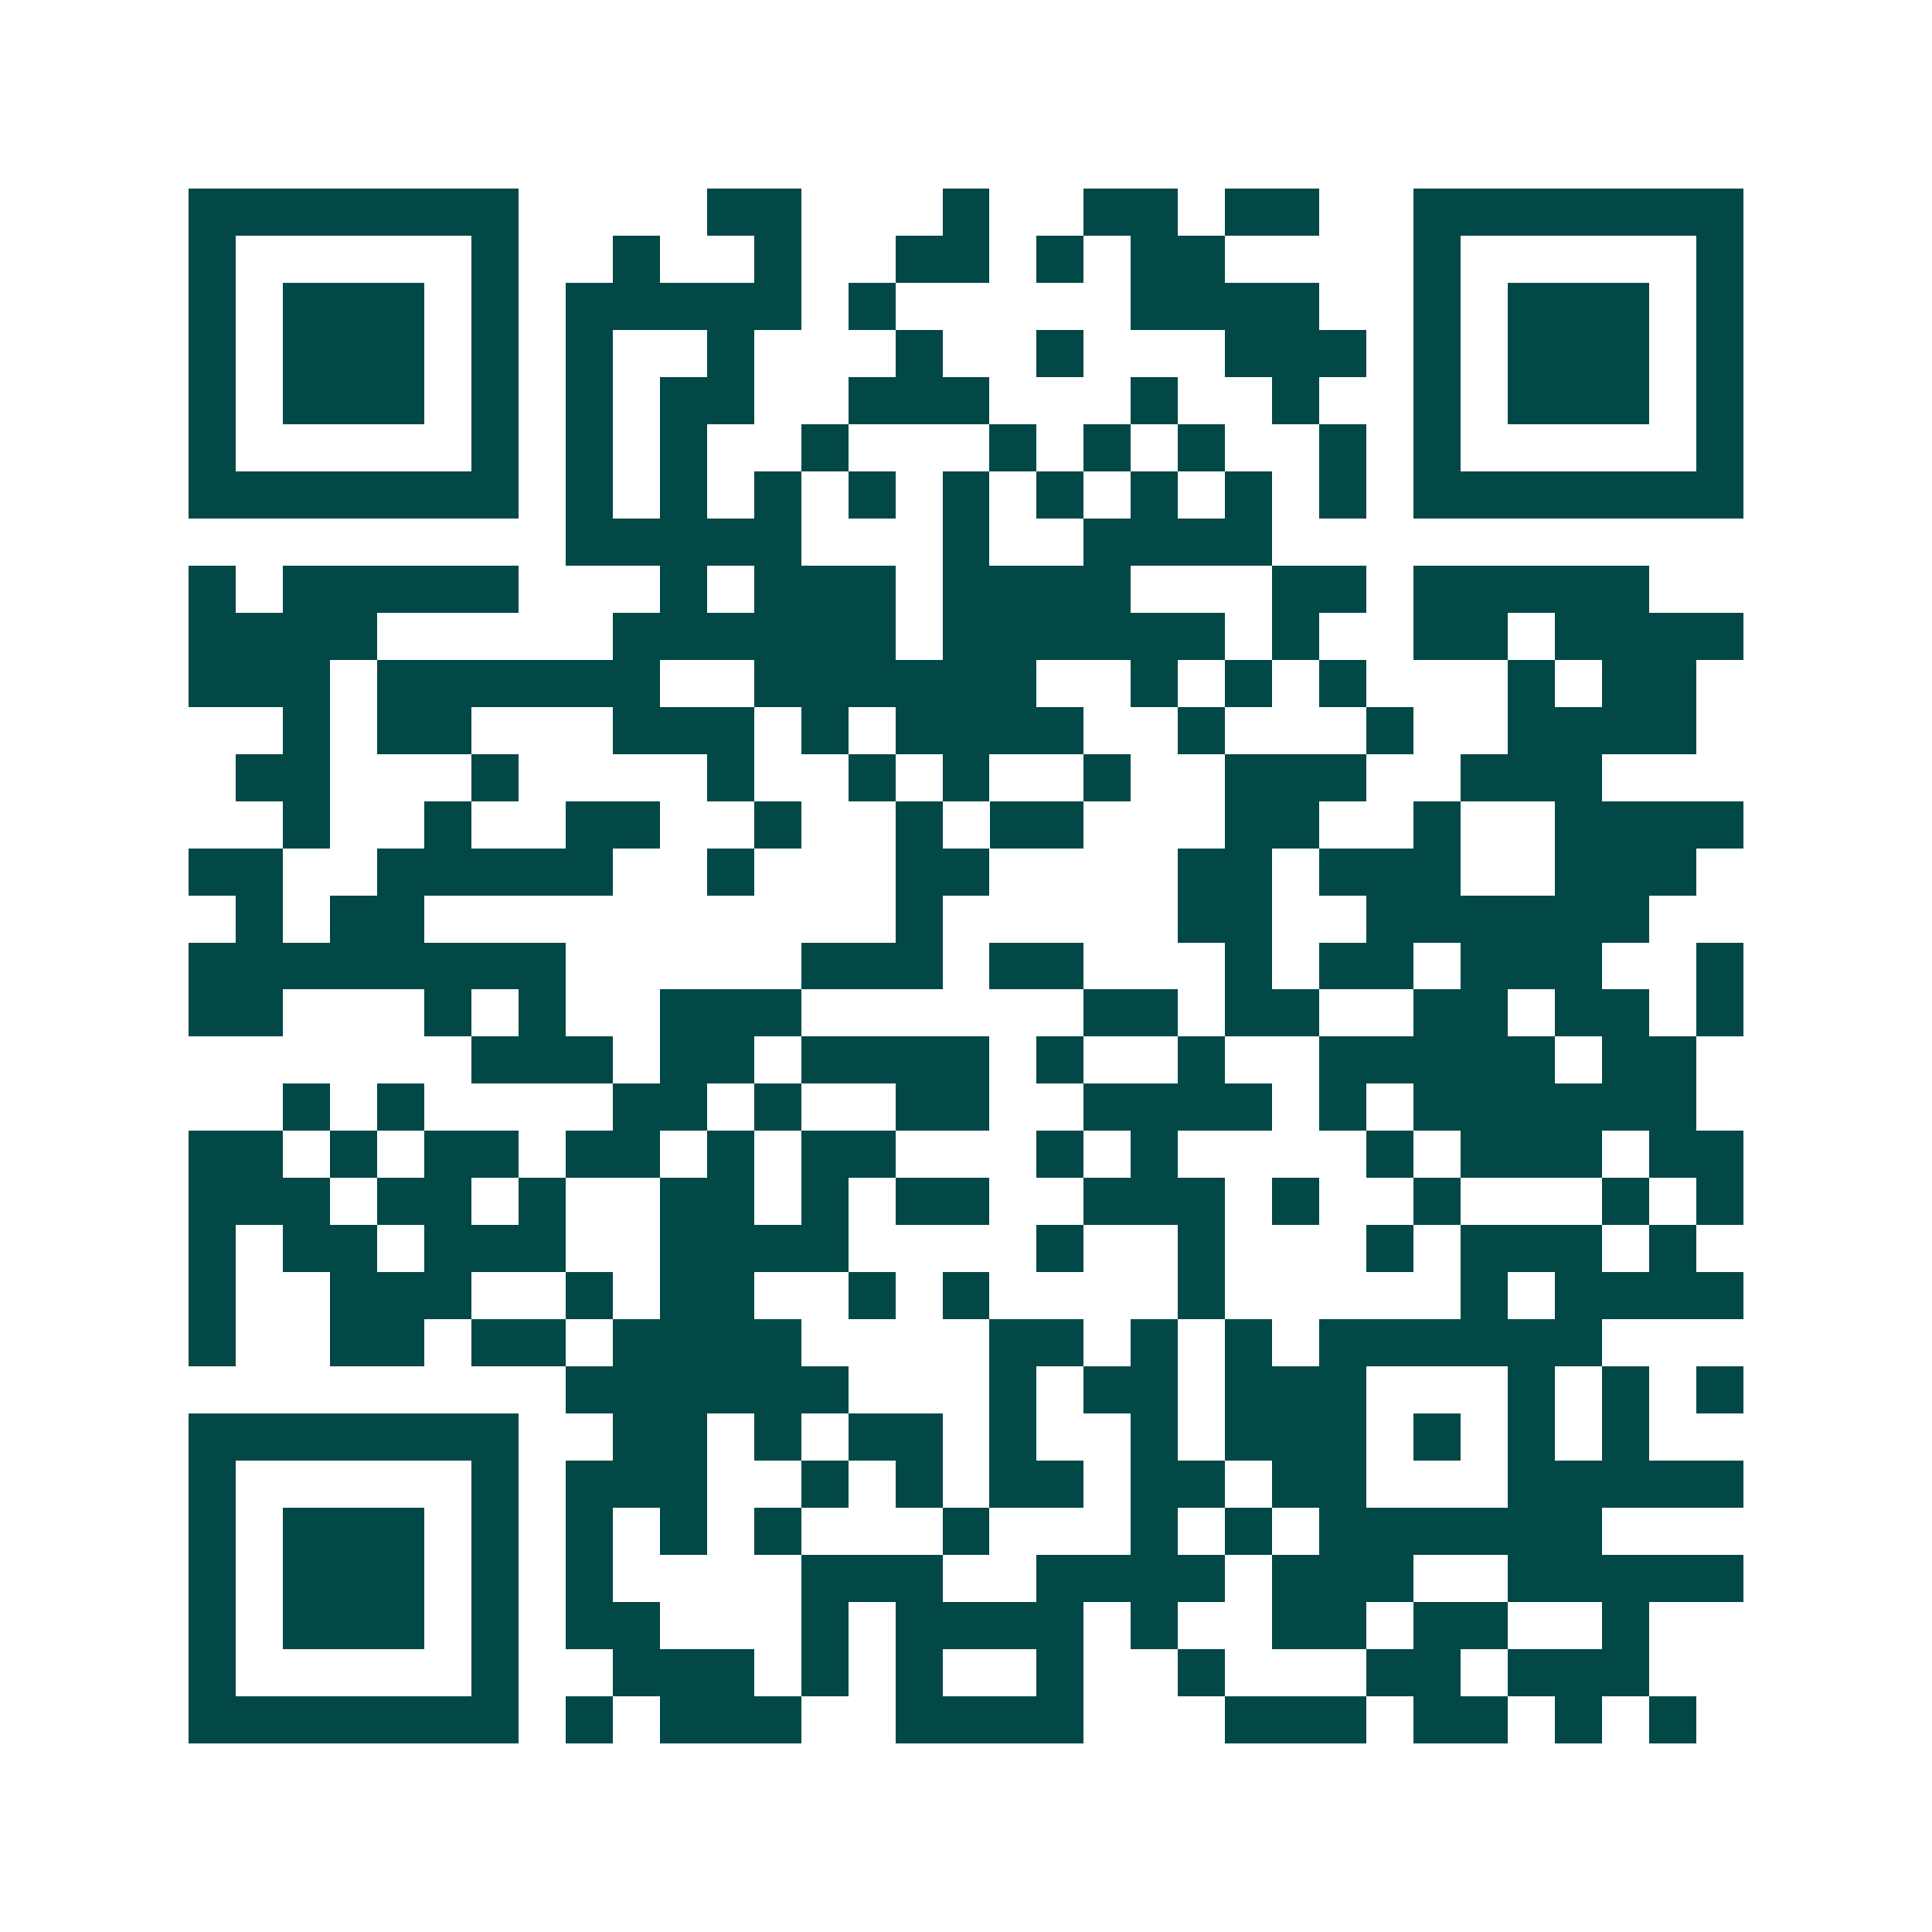 <svg xmlns="http://www.w3.org/2000/svg" width="200" height="200" viewBox="0 0 41 41" shape-rendering="crispEdges"><path fill="#ffffff" d="M0 0h41v41H0z"/><path stroke="#014847" d="M4 4.5h7m4 0h2m3 0h1m2 0h2m1 0h2m2 0h7M4 5.5h1m5 0h1m2 0h1m2 0h1m2 0h2m1 0h1m1 0h2m4 0h1m5 0h1M4 6.5h1m1 0h3m1 0h1m1 0h5m1 0h1m5 0h4m2 0h1m1 0h3m1 0h1M4 7.5h1m1 0h3m1 0h1m1 0h1m2 0h1m3 0h1m2 0h1m3 0h3m1 0h1m1 0h3m1 0h1M4 8.5h1m1 0h3m1 0h1m1 0h1m1 0h2m2 0h3m3 0h1m2 0h1m2 0h1m1 0h3m1 0h1M4 9.5h1m5 0h1m1 0h1m1 0h1m2 0h1m3 0h1m1 0h1m1 0h1m2 0h1m1 0h1m5 0h1M4 10.5h7m1 0h1m1 0h1m1 0h1m1 0h1m1 0h1m1 0h1m1 0h1m1 0h1m1 0h1m1 0h7M12 11.5h5m3 0h1m2 0h4M4 12.5h1m1 0h5m3 0h1m1 0h3m1 0h4m3 0h2m1 0h5M4 13.5h4m5 0h6m1 0h6m1 0h1m2 0h2m1 0h4M4 14.5h3m1 0h6m2 0h6m2 0h1m1 0h1m1 0h1m3 0h1m1 0h2M6 15.5h1m1 0h2m3 0h3m1 0h1m1 0h4m2 0h1m3 0h1m2 0h4M5 16.5h2m3 0h1m4 0h1m2 0h1m1 0h1m2 0h1m2 0h3m2 0h3M6 17.5h1m2 0h1m2 0h2m2 0h1m2 0h1m1 0h2m3 0h2m2 0h1m2 0h4M4 18.5h2m2 0h5m2 0h1m3 0h2m4 0h2m1 0h3m2 0h3M5 19.5h1m1 0h2m10 0h1m5 0h2m2 0h6M4 20.5h8m5 0h3m1 0h2m3 0h1m1 0h2m1 0h3m2 0h1M4 21.5h2m3 0h1m1 0h1m2 0h3m6 0h2m1 0h2m2 0h2m1 0h2m1 0h1M10 22.5h3m1 0h2m1 0h4m1 0h1m2 0h1m2 0h5m1 0h2M6 23.5h1m1 0h1m4 0h2m1 0h1m2 0h2m2 0h4m1 0h1m1 0h6M4 24.5h2m1 0h1m1 0h2m1 0h2m1 0h1m1 0h2m3 0h1m1 0h1m4 0h1m1 0h3m1 0h2M4 25.5h3m1 0h2m1 0h1m2 0h2m1 0h1m1 0h2m2 0h3m1 0h1m2 0h1m3 0h1m1 0h1M4 26.5h1m1 0h2m1 0h3m2 0h4m4 0h1m2 0h1m3 0h1m1 0h3m1 0h1M4 27.5h1m2 0h3m2 0h1m1 0h2m2 0h1m1 0h1m4 0h1m5 0h1m1 0h4M4 28.5h1m2 0h2m1 0h2m1 0h4m4 0h2m1 0h1m1 0h1m1 0h6M12 29.5h6m3 0h1m1 0h2m1 0h3m3 0h1m1 0h1m1 0h1M4 30.5h7m2 0h2m1 0h1m1 0h2m1 0h1m2 0h1m1 0h3m1 0h1m1 0h1m1 0h1M4 31.5h1m5 0h1m1 0h3m2 0h1m1 0h1m1 0h2m1 0h2m1 0h2m3 0h5M4 32.5h1m1 0h3m1 0h1m1 0h1m1 0h1m1 0h1m3 0h1m3 0h1m1 0h1m1 0h6M4 33.5h1m1 0h3m1 0h1m1 0h1m4 0h3m2 0h4m1 0h3m2 0h5M4 34.5h1m1 0h3m1 0h1m1 0h2m3 0h1m1 0h4m1 0h1m2 0h2m1 0h2m2 0h1M4 35.5h1m5 0h1m2 0h3m1 0h1m1 0h1m2 0h1m2 0h1m3 0h2m1 0h3M4 36.5h7m1 0h1m1 0h3m2 0h4m3 0h3m1 0h2m1 0h1m1 0h1"/></svg>
